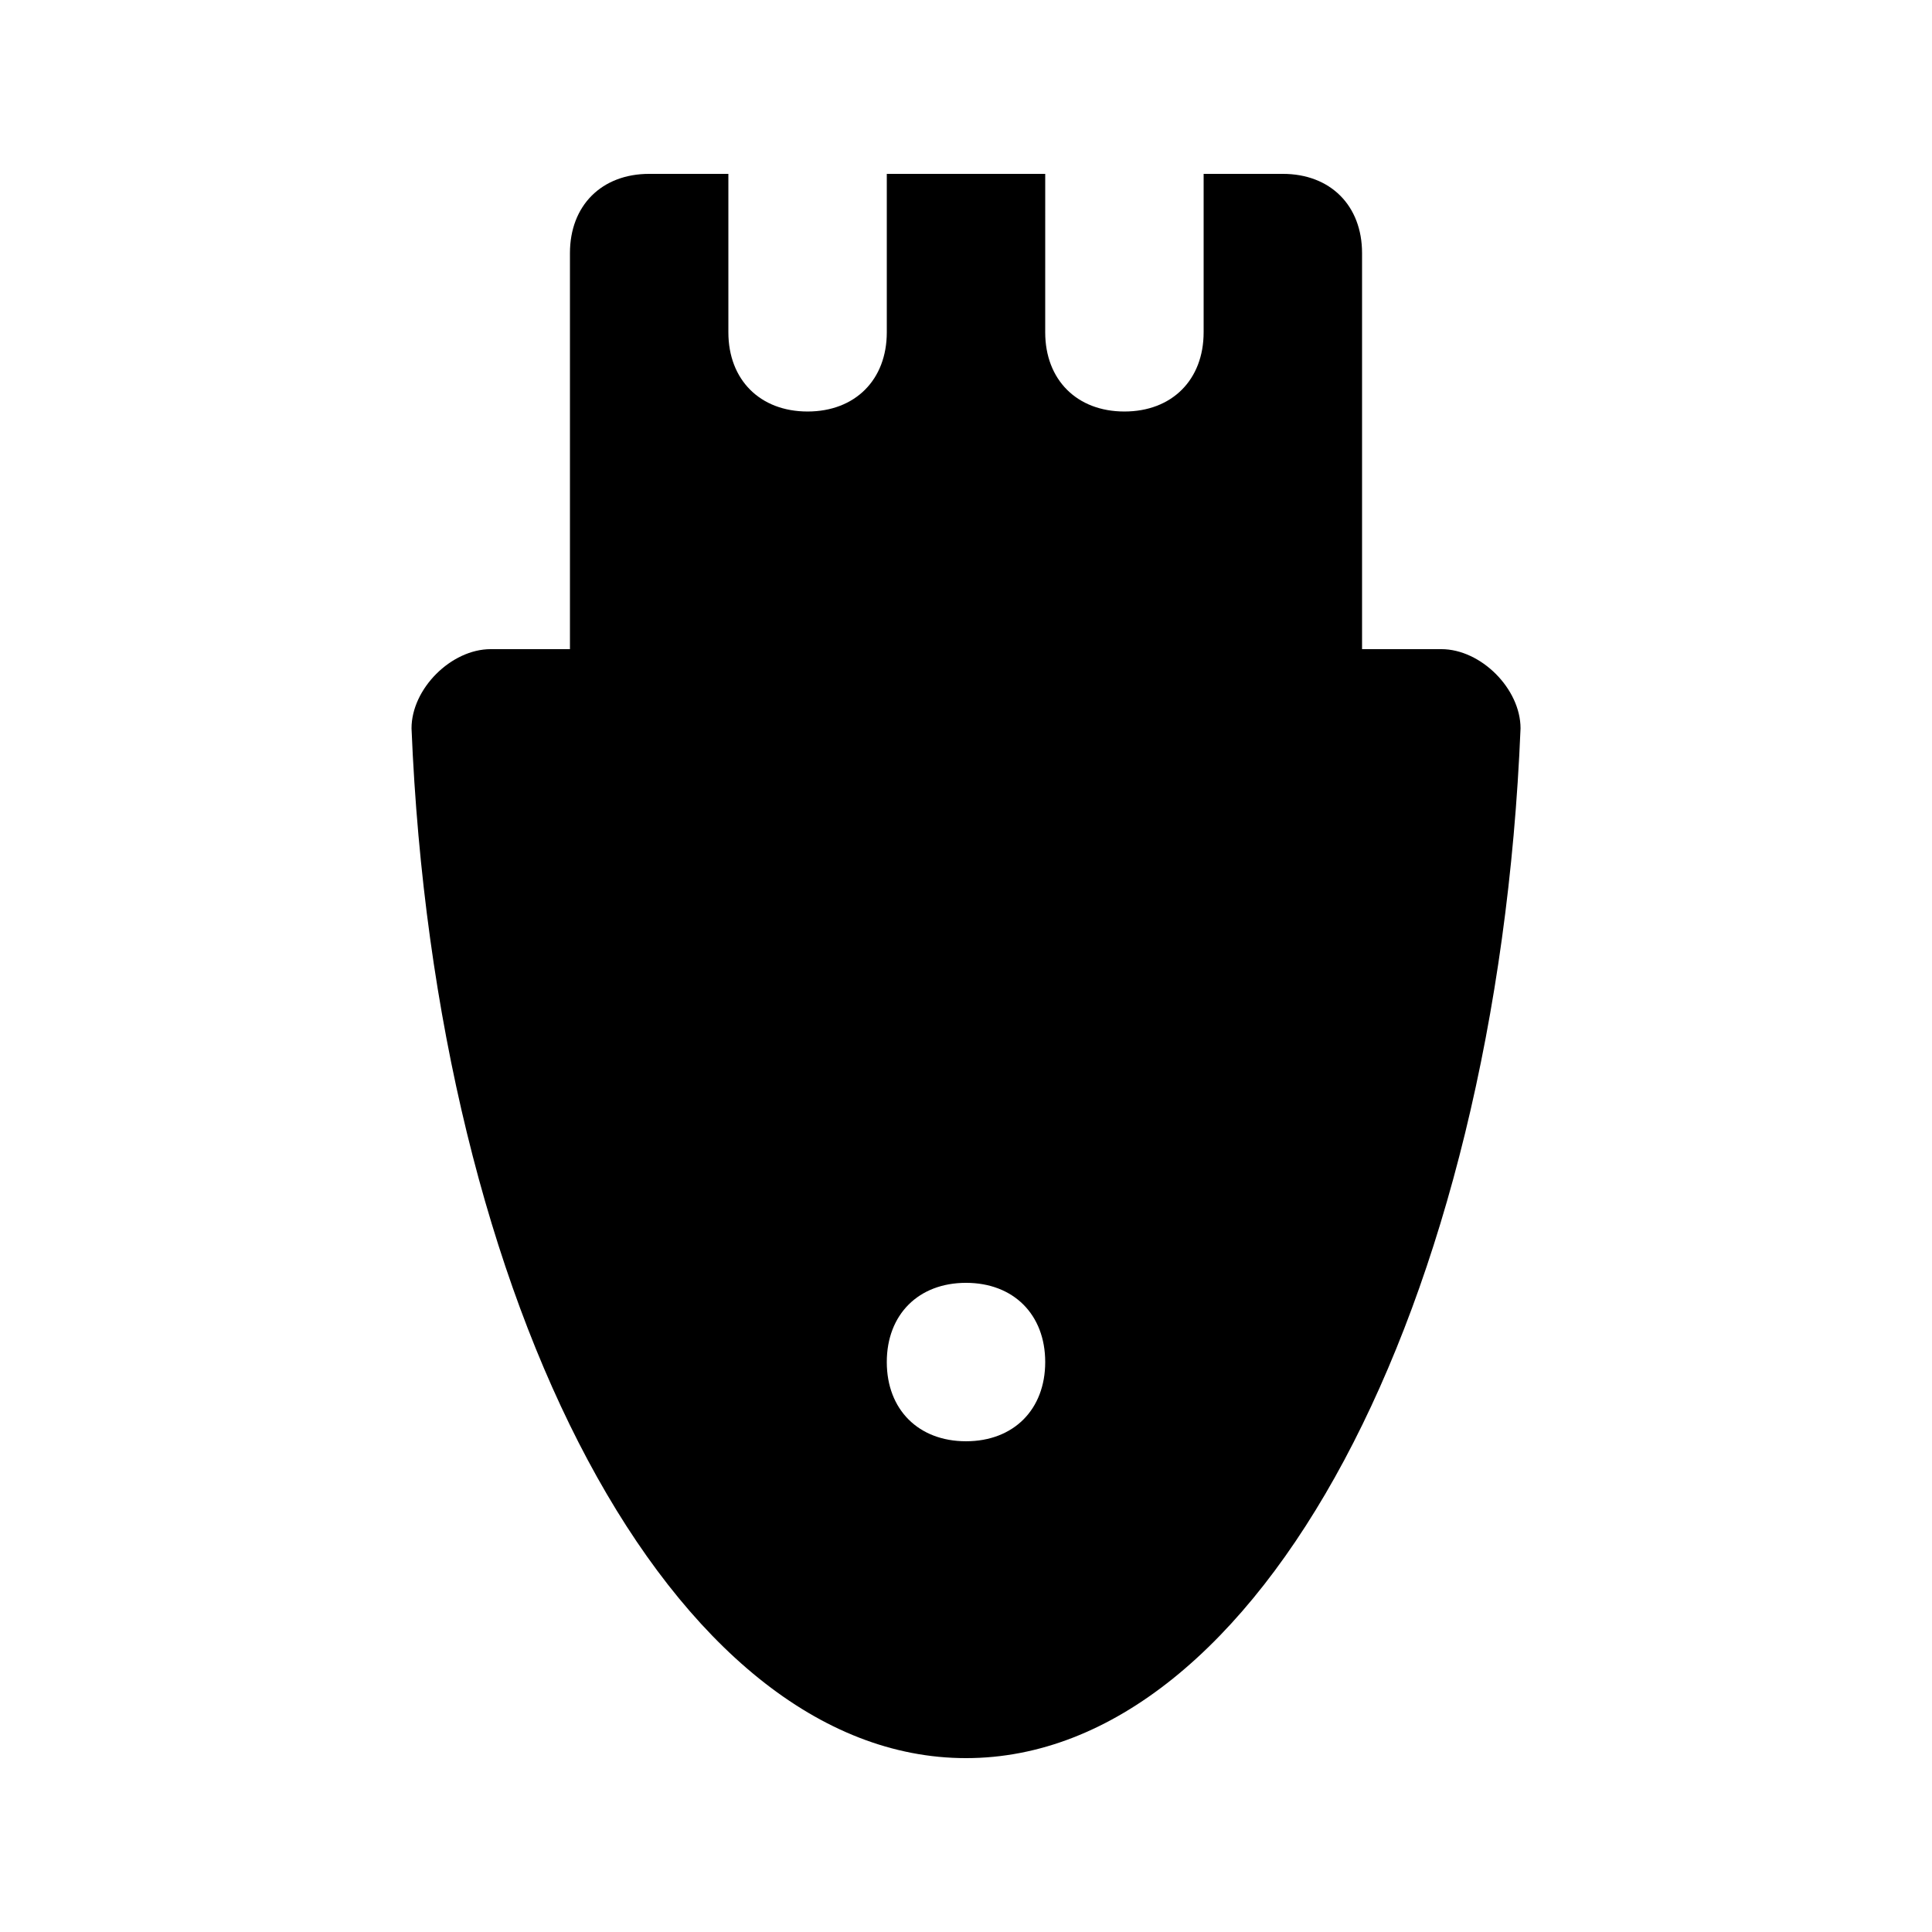 <?xml version="1.0" encoding="UTF-8"?>
<!-- Uploaded to: SVG Repo, www.svgrepo.com, Generator: SVG Repo Mixer Tools -->
<svg fill="#000000" width="800px" height="800px" version="1.1" viewBox="144 144 512 512" xmlns="http://www.w3.org/2000/svg">
 <path d="m525.95 316.03h-20.992v-104.96c0-12.594-8.398-20.992-20.992-20.992h-20.992v41.984c0 12.594-8.398 20.992-20.992 20.992s-20.992-8.398-20.992-20.992l0.004-41.984h-41.984v41.984c0 12.594-8.398 20.992-20.992 20.992-12.598 0-20.992-8.398-20.992-20.992v-41.984h-20.992c-12.598 0-20.992 8.398-20.992 20.992v104.96h-20.992c-10.496 0-20.992 10.496-20.992 20.992 6.297 153.24 69.273 272.9 146.95 272.9s140.65-119.66 146.95-272.9c-0.004-10.496-10.5-20.992-20.996-20.992zm-125.95 209.92c-12.594 0-20.992-8.398-20.992-20.992s8.398-20.992 20.992-20.992 20.992 8.398 20.992 20.992c0 12.598-8.398 20.992-20.992 20.992z"/>
</svg>